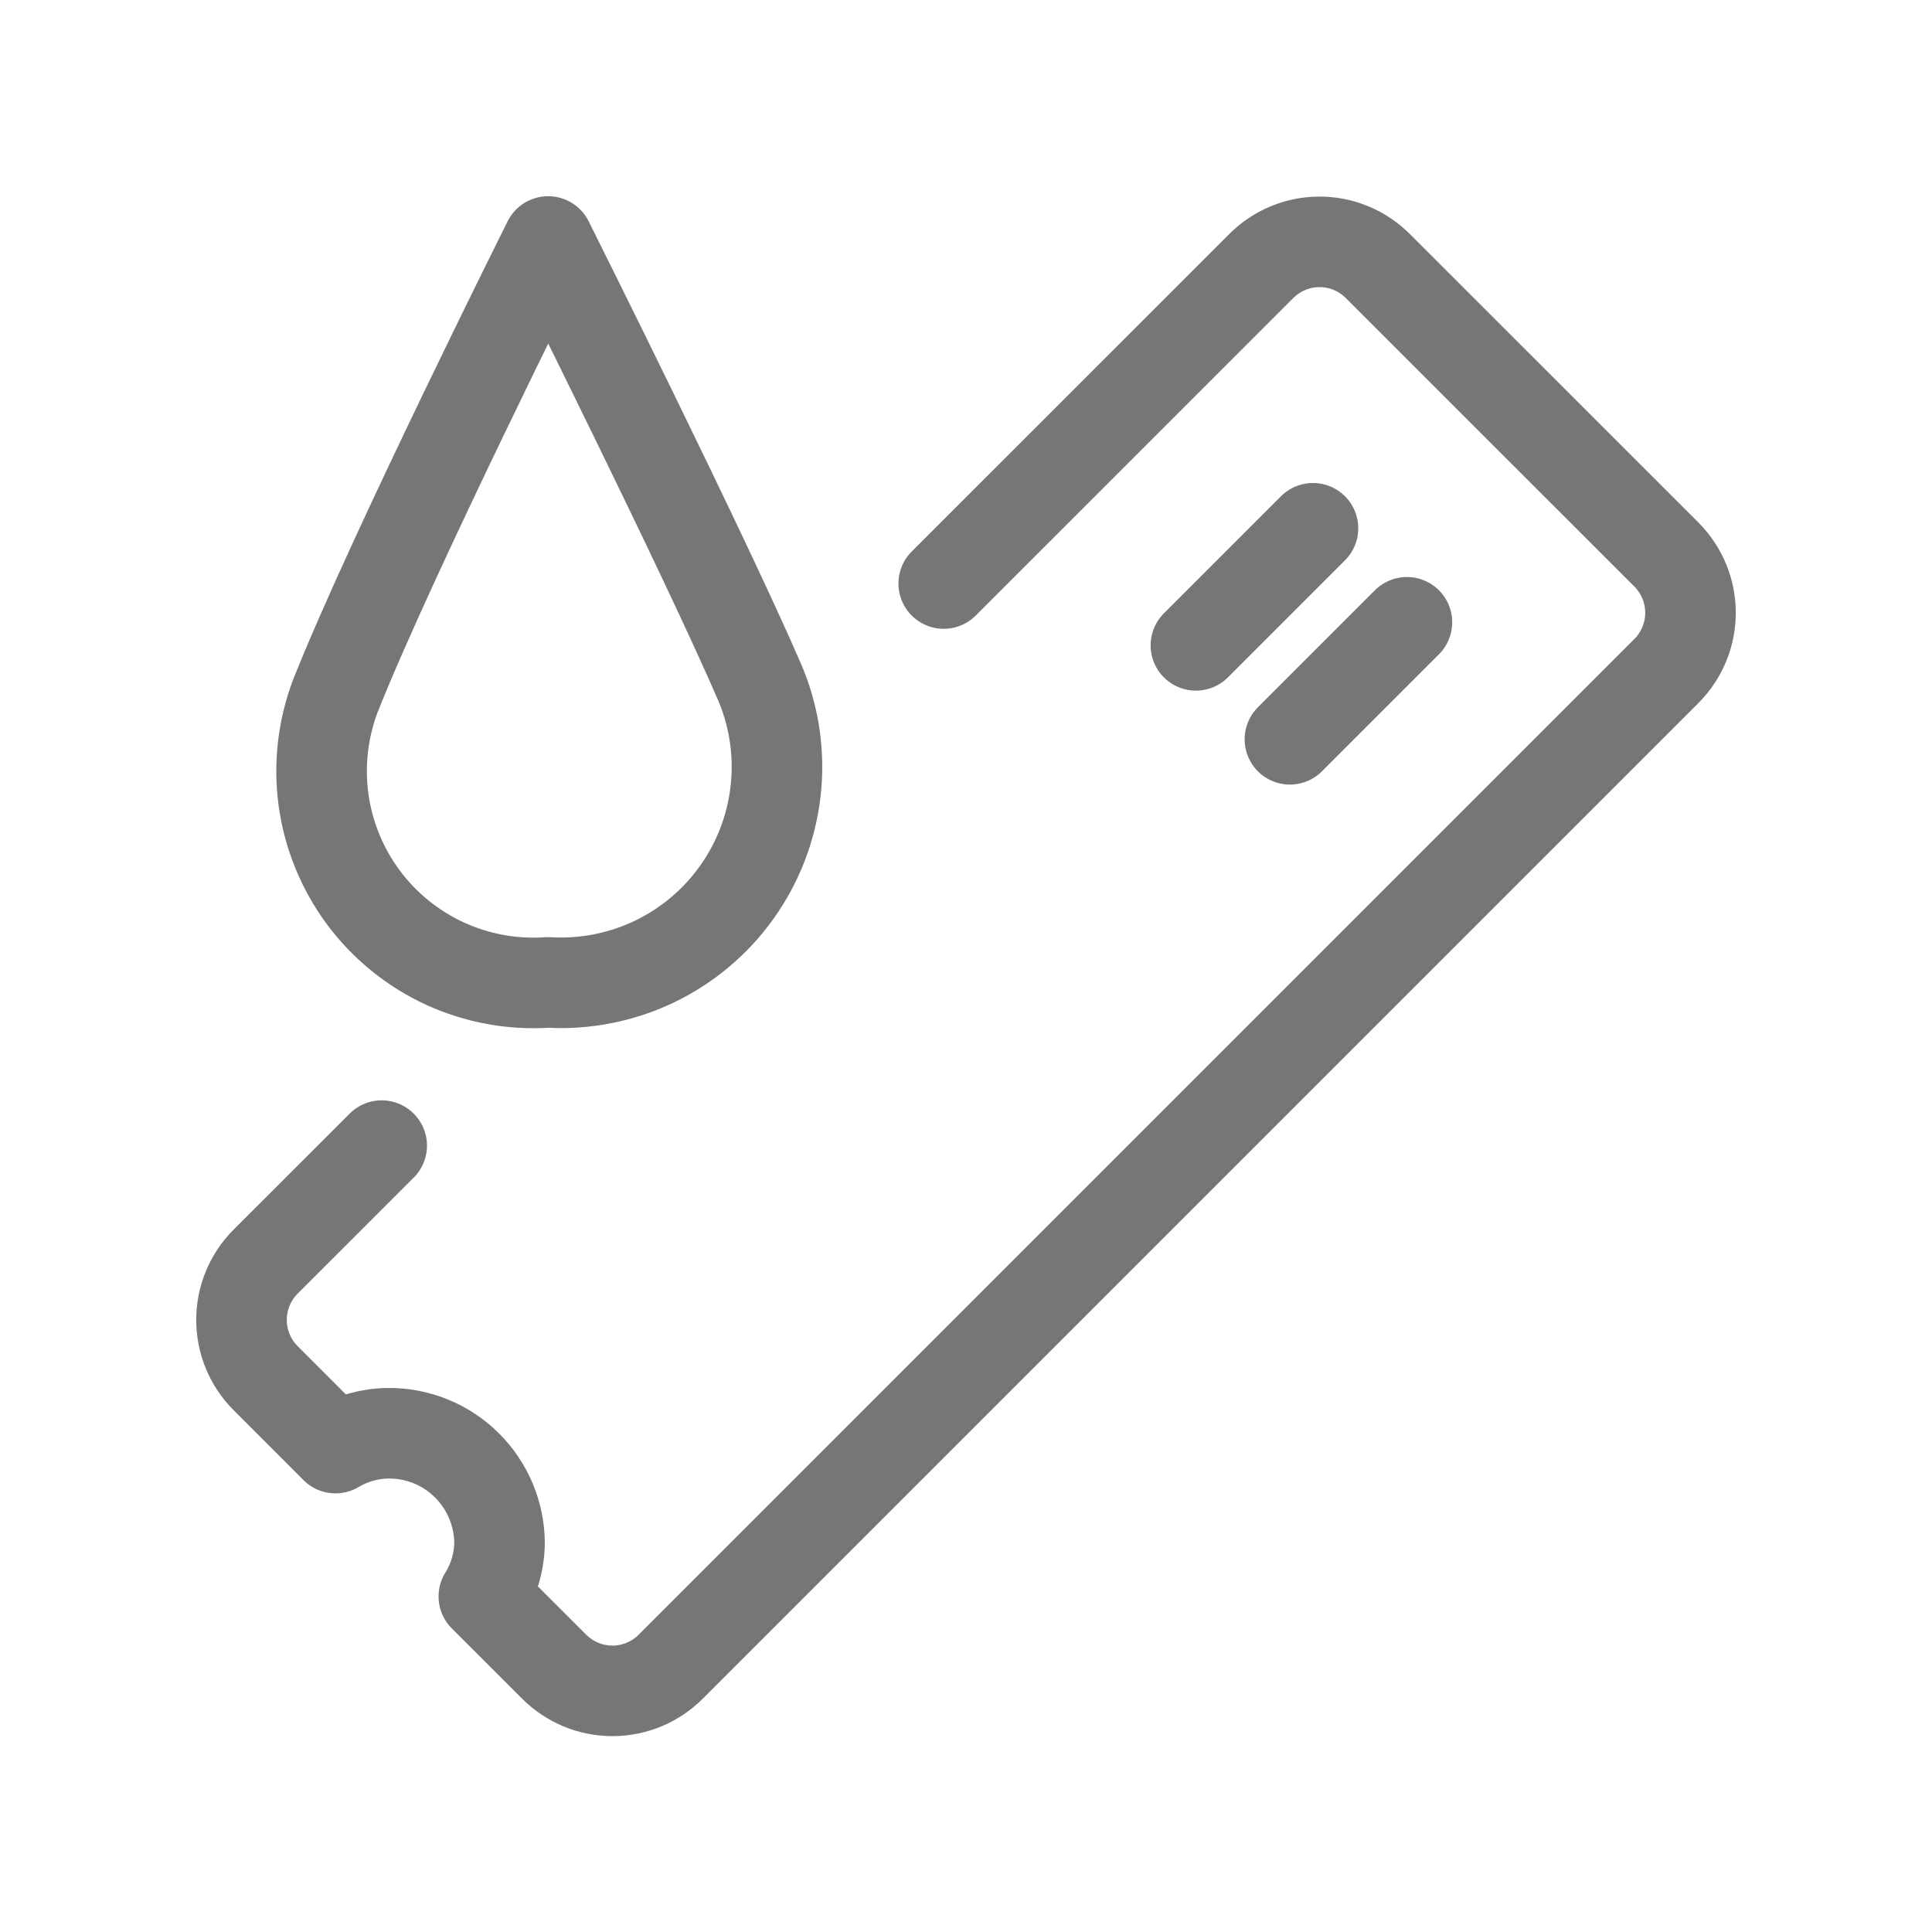 <svg width="32" height="32" viewBox="0 0 32 32" fill="none" xmlns="http://www.w3.org/2000/svg">
<path d="M21.747 8.75L19.808 10.689M23.303 10.307L21.365 12.245M6.322 18.975L4.397 20.899C4.143 21.155 4 21.501 4 21.862C4 22.223 4.143 22.569 4.397 22.824L5.557 23.985C5.822 23.827 6.123 23.742 6.431 23.739C6.672 23.737 6.912 23.783 7.135 23.874C7.359 23.965 7.562 24.1 7.733 24.27C7.904 24.44 8.04 24.642 8.133 24.865C8.226 25.088 8.274 25.327 8.274 25.568C8.267 25.877 8.178 26.179 8.014 26.442L9.175 27.602C9.302 27.73 9.453 27.831 9.619 27.901C9.785 27.97 9.964 28.006 10.144 28.006C10.324 28.006 10.502 27.97 10.669 27.901C10.835 27.831 10.986 27.73 11.113 27.602L27.603 11.112C27.857 10.856 28 10.51 28 10.15C28 9.789 27.857 9.443 27.603 9.187L22.825 4.41C22.698 4.282 22.547 4.18 22.381 4.111C22.215 4.041 22.036 4.006 21.856 4.006C21.676 4.006 21.497 4.041 21.331 4.111C21.165 4.18 21.014 4.282 20.887 4.41L15.631 9.665M9.079 16.272C8.491 16.313 7.903 16.205 7.367 15.959C6.832 15.712 6.368 15.335 6.017 14.862C5.666 14.388 5.44 13.834 5.359 13.25C5.279 12.667 5.347 12.072 5.557 11.521C6.472 9.215 9.079 4 9.079 4C9.079 4 11.686 9.215 12.601 11.344C12.831 11.904 12.915 12.513 12.845 13.114C12.775 13.715 12.554 14.289 12.202 14.781C11.85 15.274 11.379 15.669 10.833 15.93C10.287 16.19 9.683 16.308 9.079 16.272Z" stroke="#767676" stroke-width="1.5" stroke-linecap="round" stroke-linejoin="round"/>
</svg>
